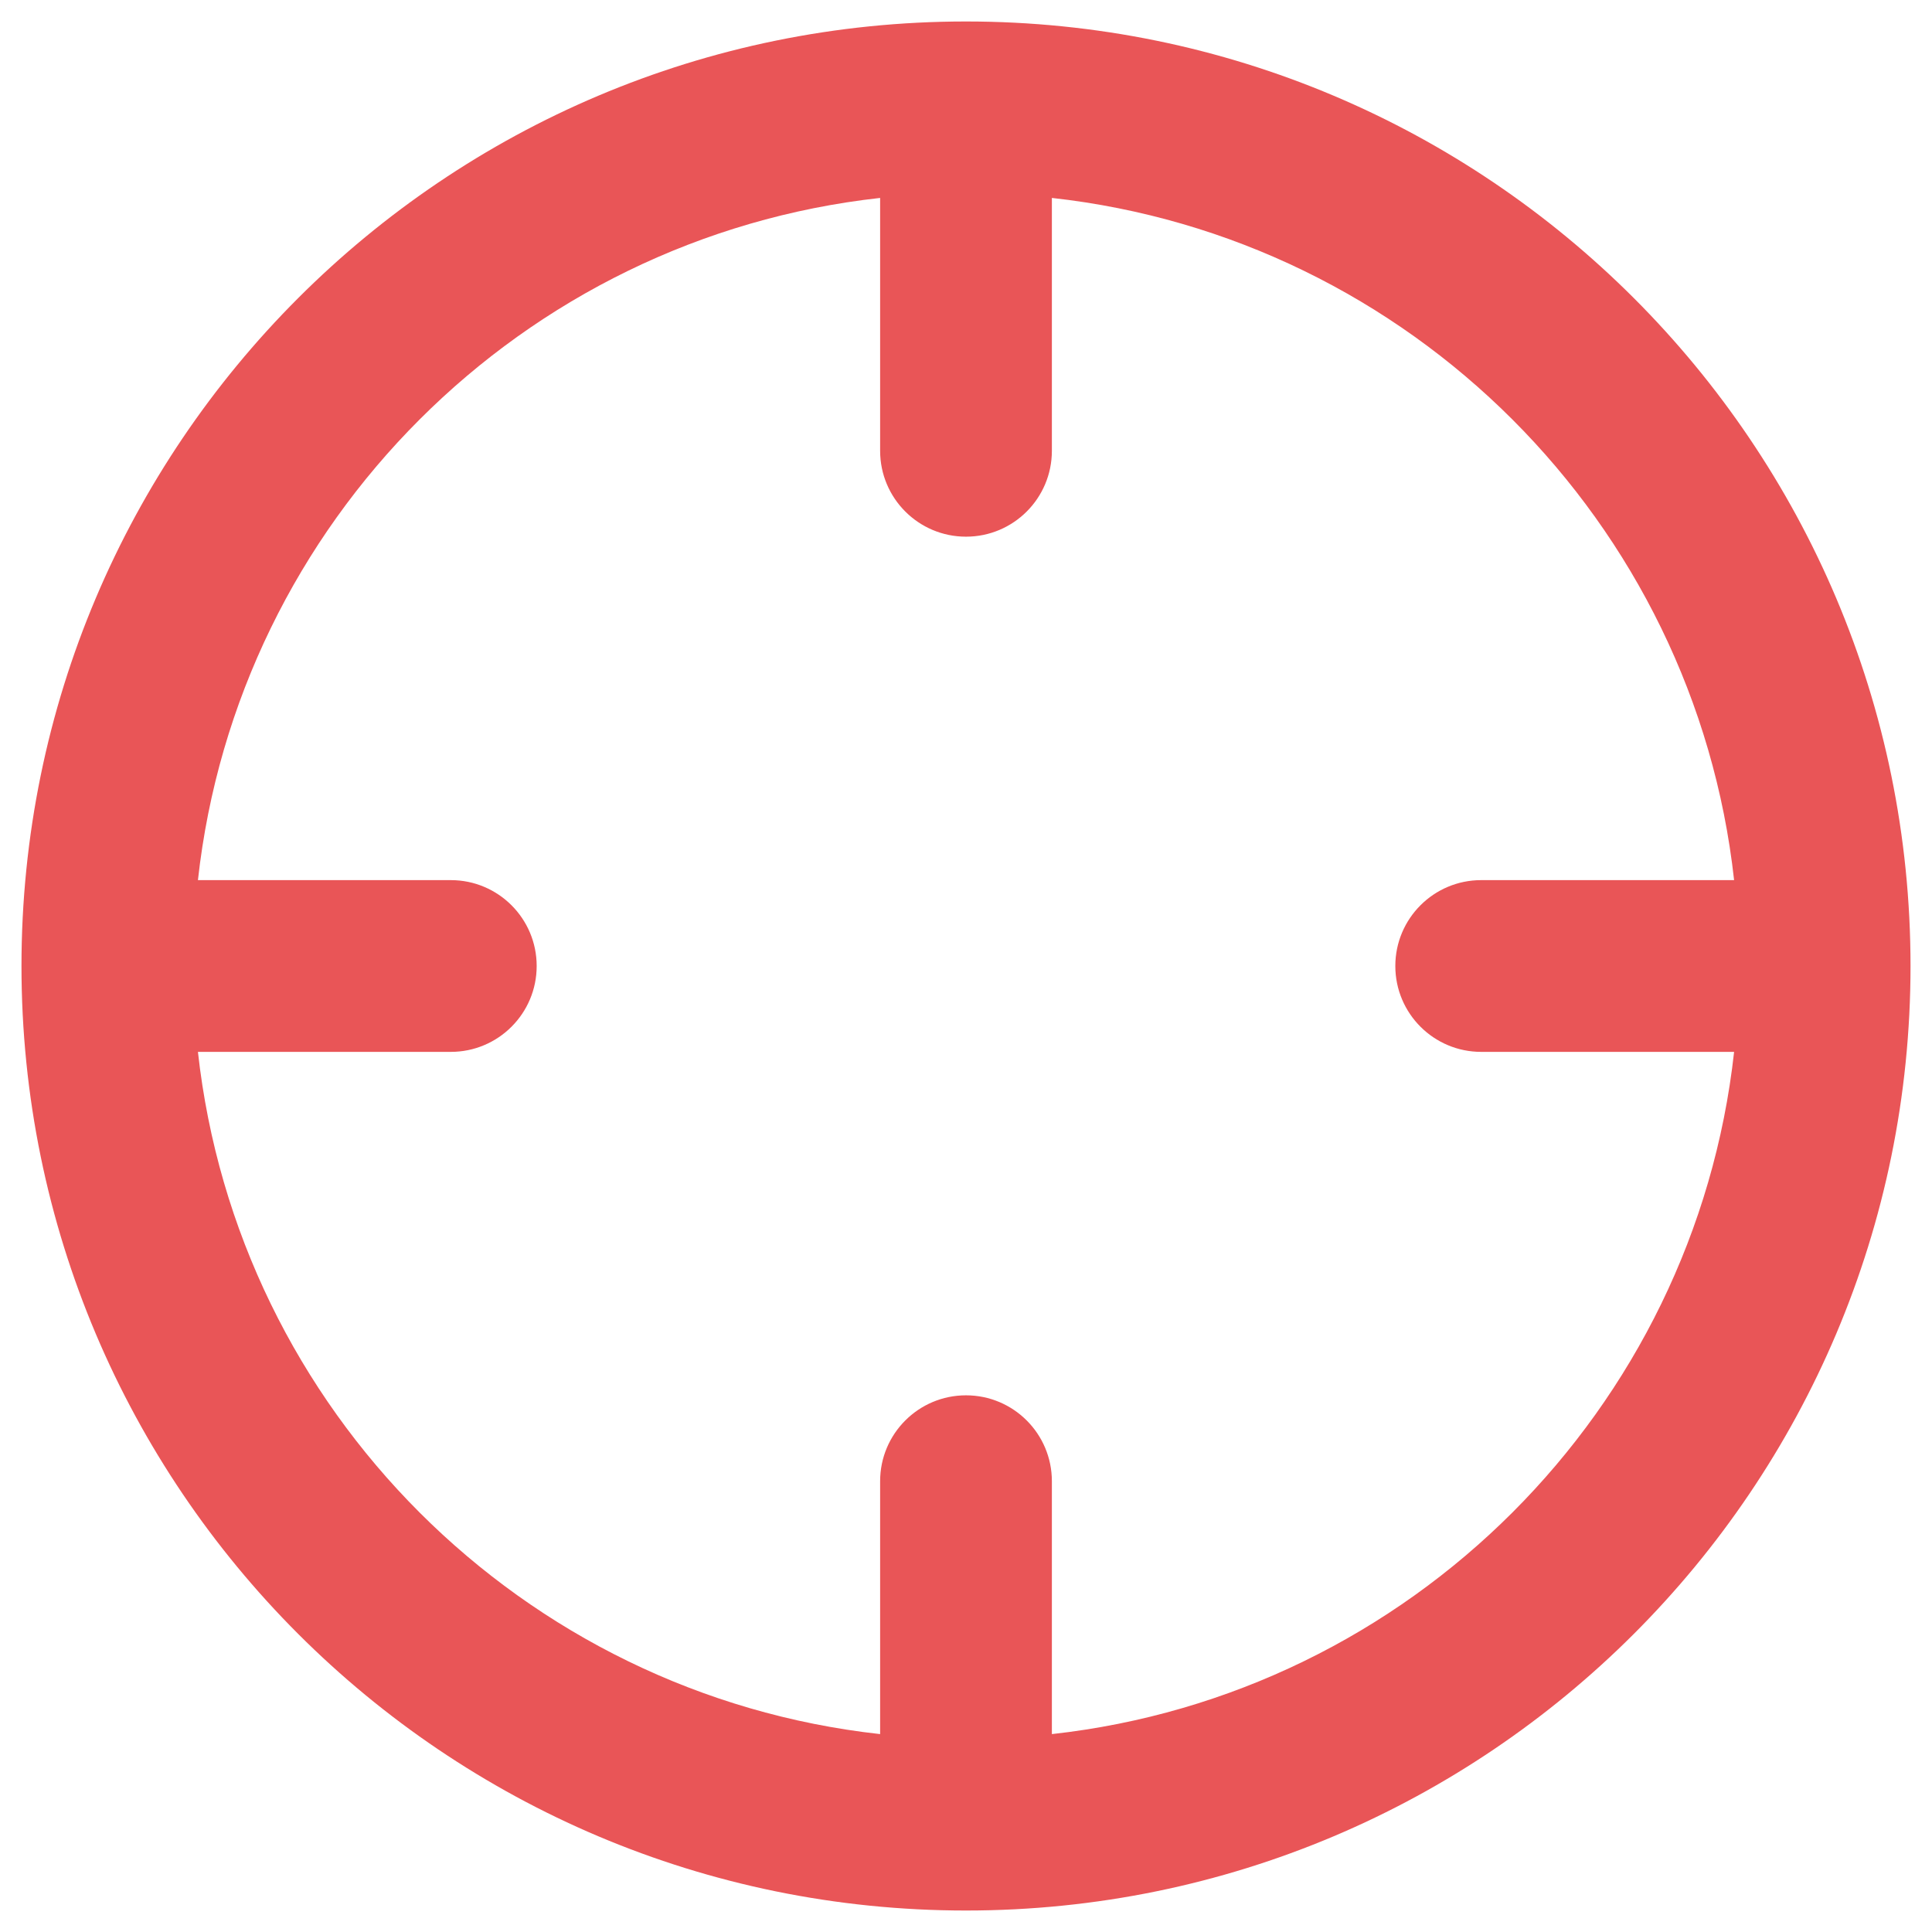 <svg xmlns="http://www.w3.org/2000/svg" width="60" height="60" viewBox="0 0 60 60" fill="none"><path fill-rule="evenodd" clip-rule="evenodd" d="M6.147 27.333H14C15.473 27.333 16.667 28.527 16.667 30C16.667 31.473 15.473 32.667 14 32.667H6.147C7.376 43.791 16.209 52.624 27.333 53.854V46C27.333 44.527 28.527 43.333 30 43.333C31.473 43.333 32.667 44.527 32.667 46V53.854C43.791 52.624 52.624 43.791 53.854 32.667H46C44.527 32.667 43.333 31.473 43.333 30C43.333 28.527 44.527 27.333 46 27.333H53.854C52.624 16.209 43.791 7.376 32.667 6.147V14C32.667 15.473 31.473 16.667 30 16.667C28.527 16.667 27.333 15.473 27.333 14V6.147C16.209 7.376 7.376 16.209 6.147 27.333ZM0.667 30C0.667 13.8 13.8 0.667 30 0.667C46.2 0.667 59.333 13.8 59.333 30C59.333 46.2 46.2 59.333 30 59.333C13.8 59.333 0.667 46.2 0.667 30Z" fill="#E95557"></path></svg>